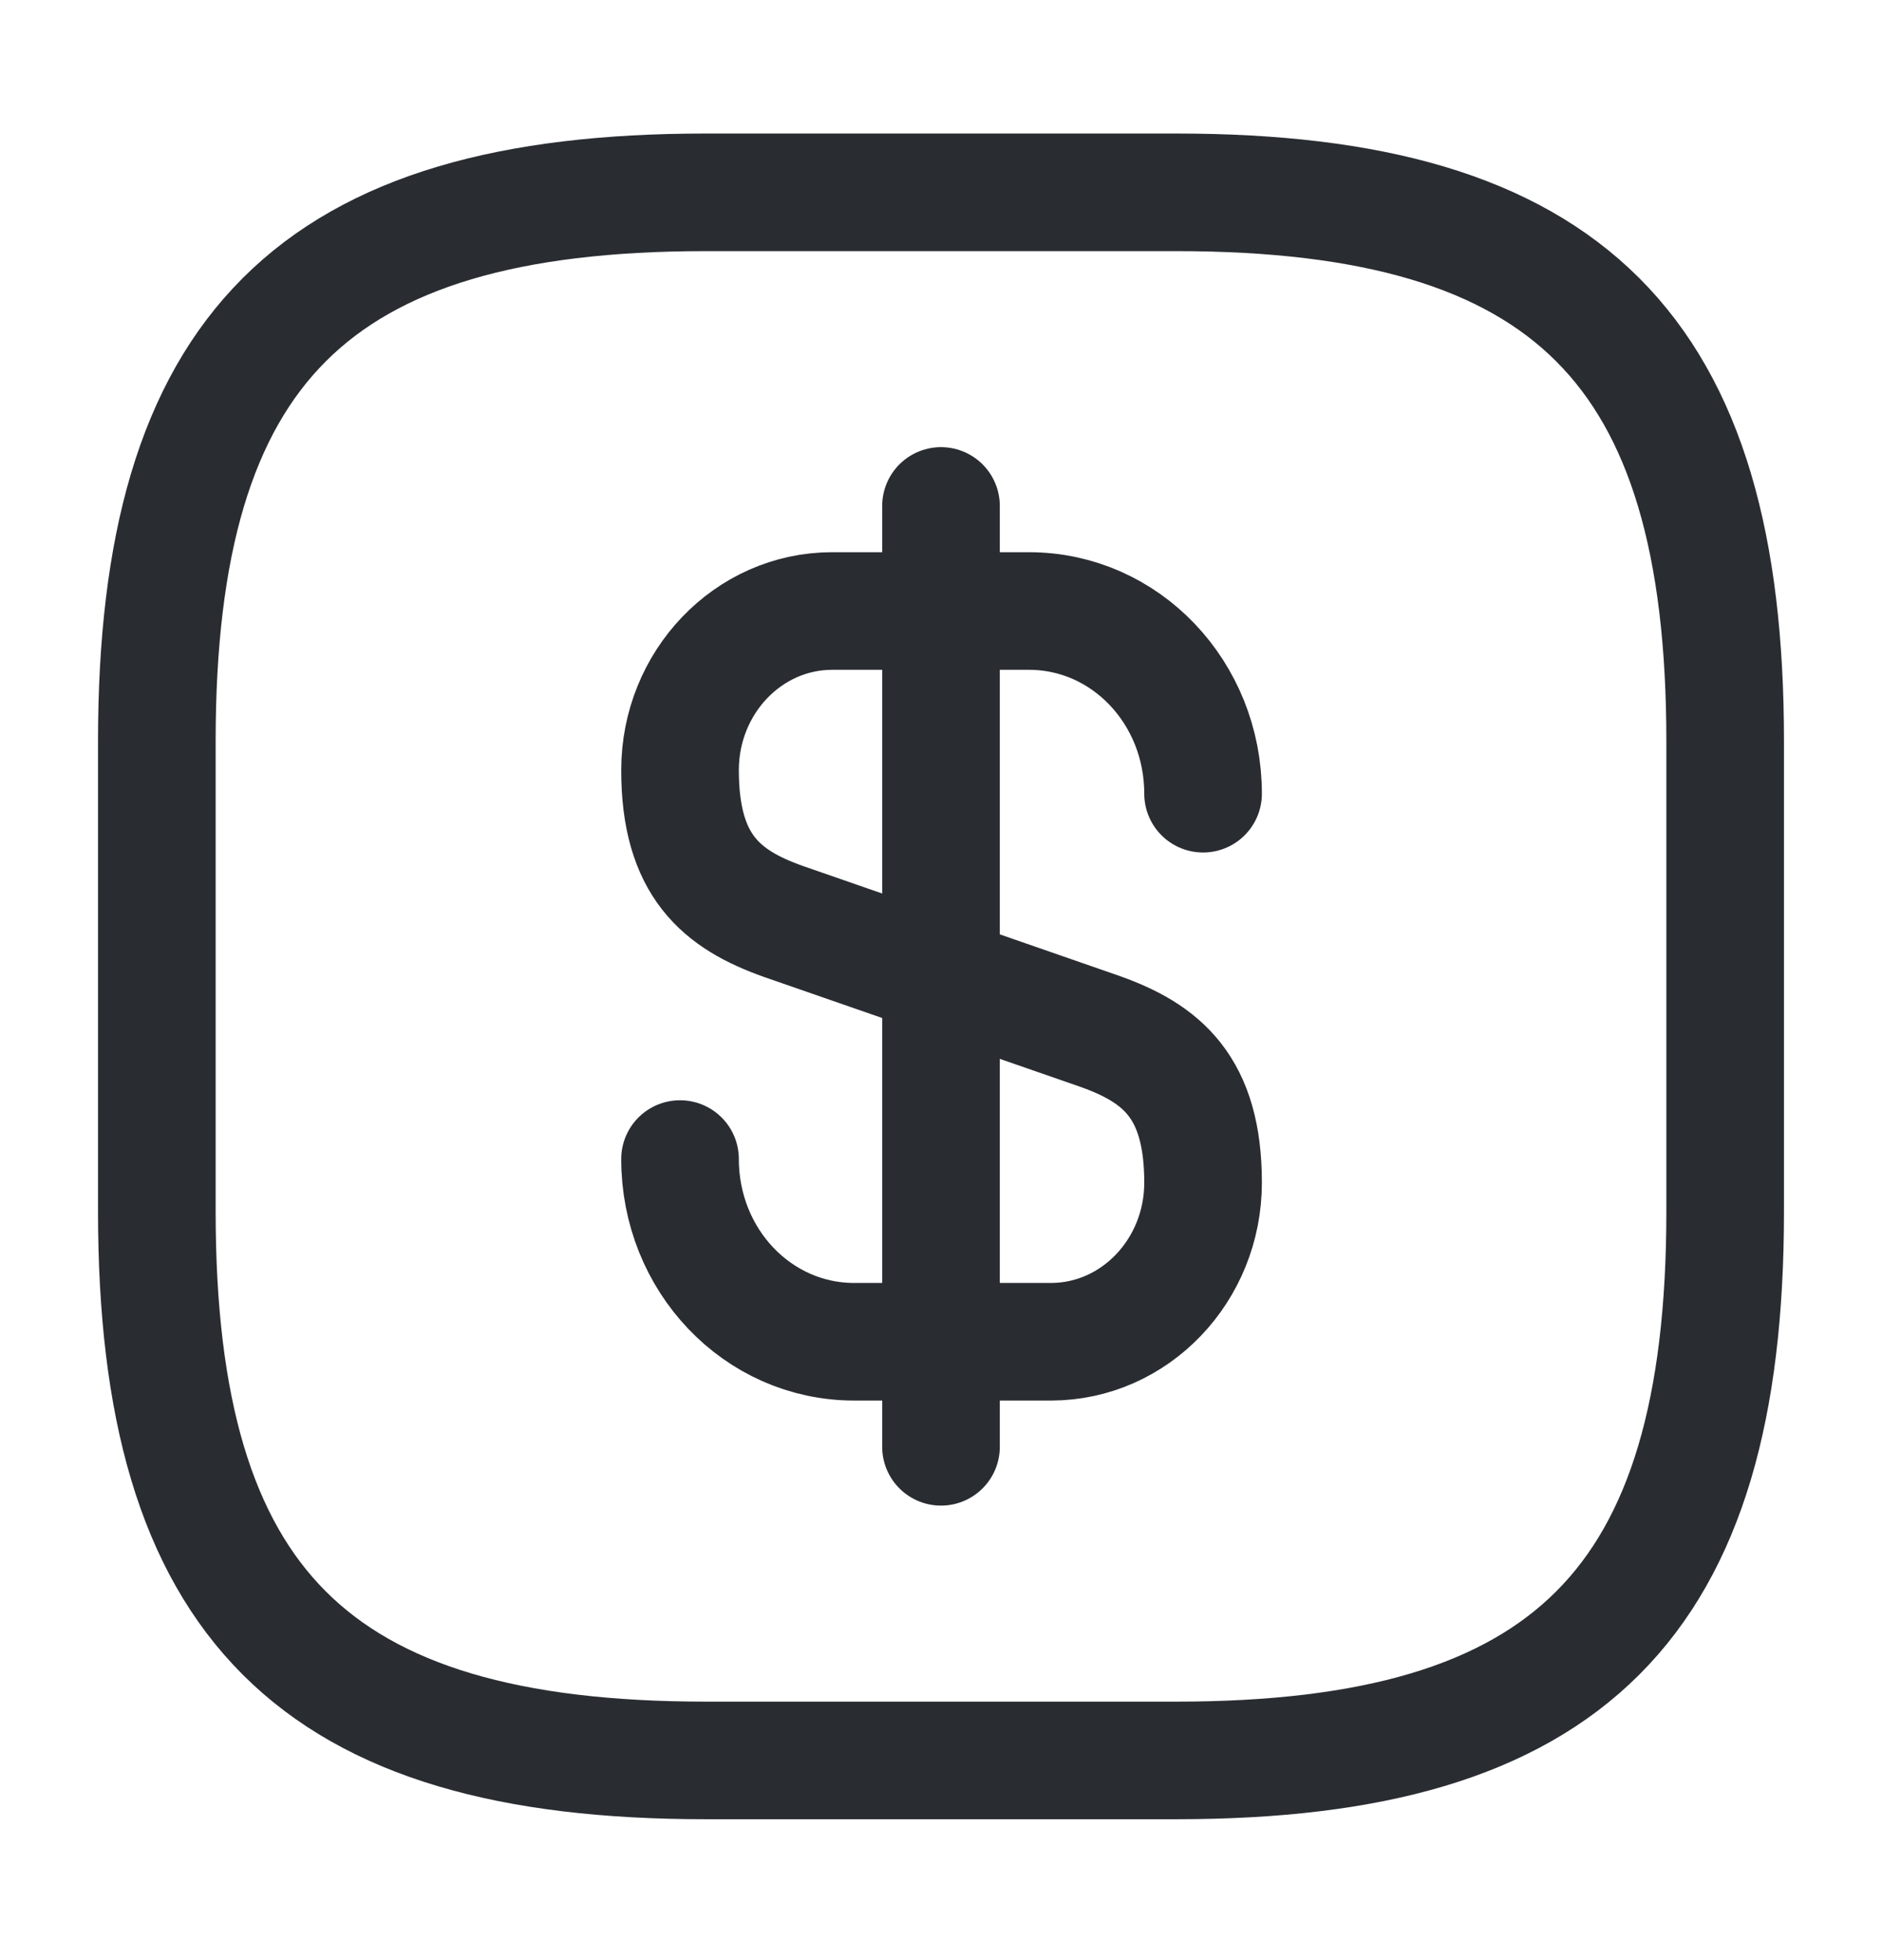 <svg width="24" height="25" viewBox="0 0 24 25" fill="none" xmlns="http://www.w3.org/2000/svg">
<path d="M8.672 14.783C8.672 16.073 9.662 17.113 10.892 17.113H13.402C14.472 17.113 15.342 16.203 15.342 15.083C15.342 13.863 14.812 13.433 14.022 13.153L9.992 11.753C9.202 11.473 8.672 11.043 8.672 9.823C8.672 8.703 9.542 7.793 10.612 7.793H13.122C14.352 7.793 15.342 8.833 15.342 10.123" stroke="#292D32" stroke-width="1.5" stroke-linecap="round" stroke-linejoin="round"/>
<path d="M12 6.453V18.453" stroke="#292D32" stroke-width="1.5" stroke-linecap="round" stroke-linejoin="round"/>
<path d="M15 22.453H9C4 22.453 2 20.453 2 15.453V9.453C2 4.453 4 2.453 9 2.453H15C20 2.453 22 4.453 22 9.453V15.453C22 20.453 20 22.453 15 22.453Z" stroke="#292D32" stroke-width="1.5" stroke-linecap="round" stroke-linejoin="round"/>
</svg>
